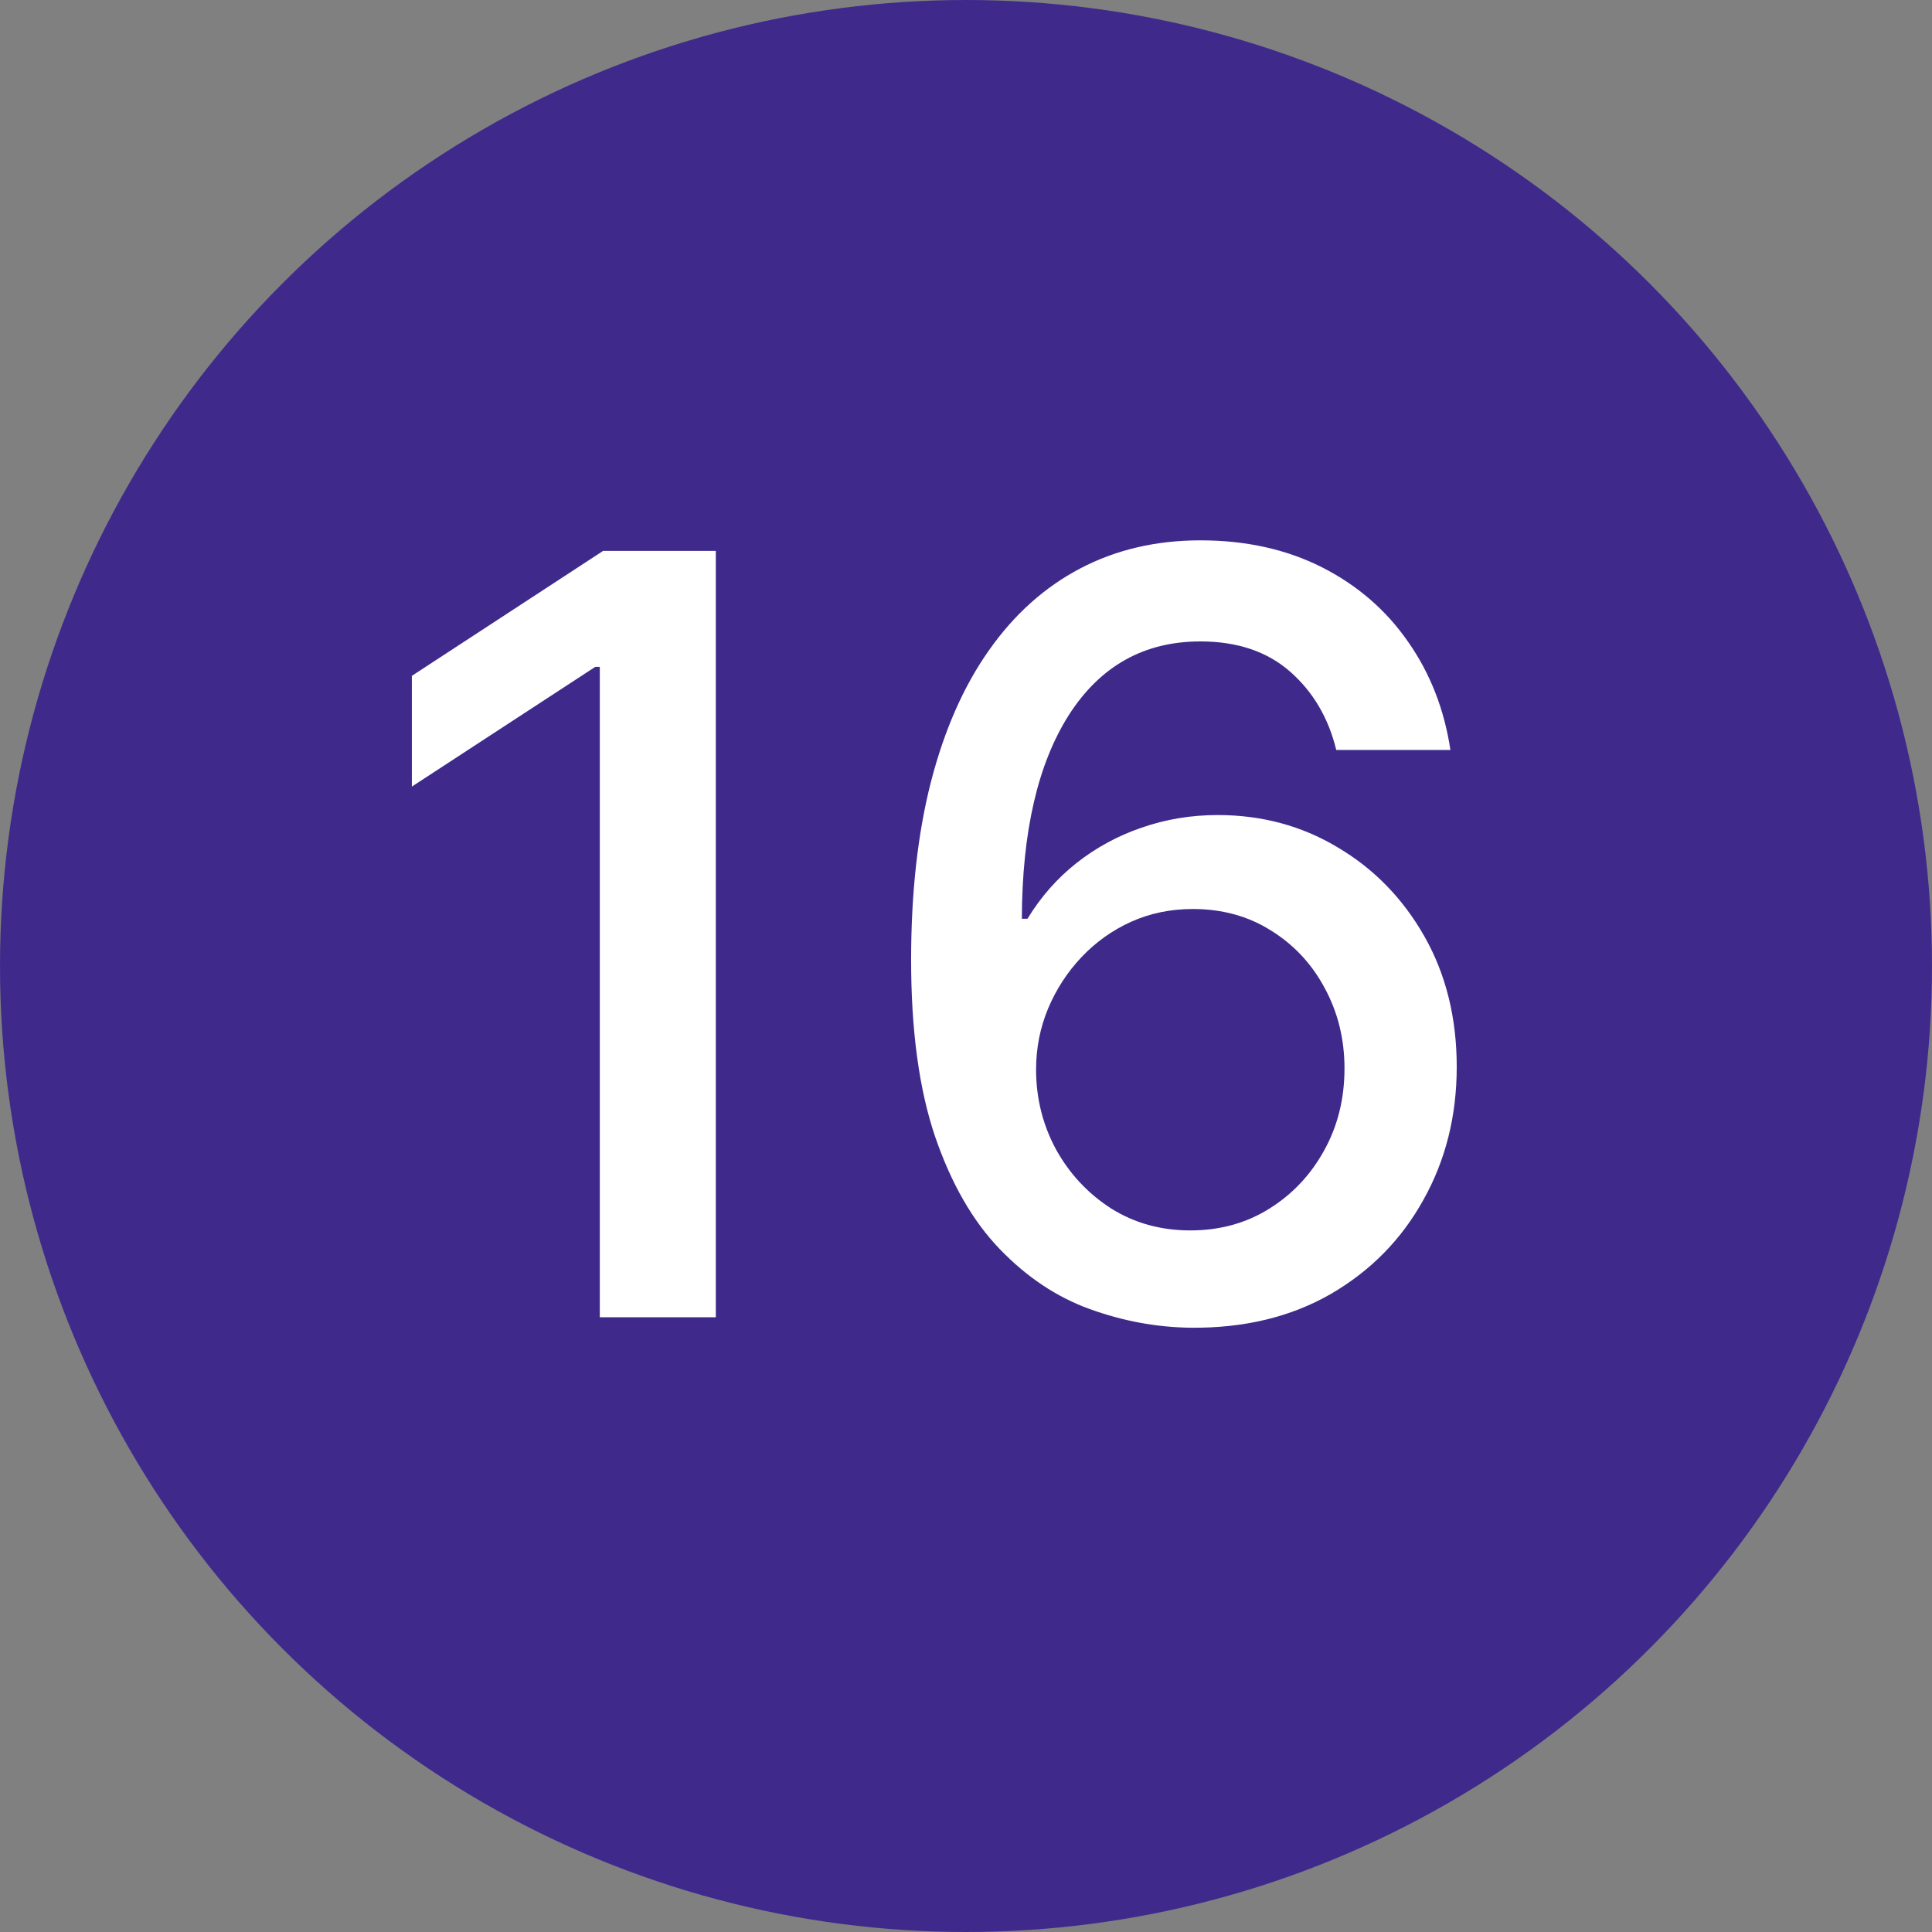 <svg xmlns="http://www.w3.org/2000/svg" width="22" height="22" viewBox="0 0 22 22" fill="none"><rect x="0" y="0" width="22" height="22" fill="#808080" stroke="none"/><circle cx="11" cy="11" r="11" fill="#3F2A8C"></circle><path d="M8.151 6.273V15H6.83V7.594H6.778L4.69 8.957V7.696L6.868 6.273H8.151ZM13.558 15.119C13.169 15.114 12.786 15.043 12.408 14.906C12.033 14.77 11.692 14.543 11.385 14.224C11.078 13.906 10.832 13.479 10.648 12.942C10.466 12.405 10.375 11.734 10.375 10.93C10.375 10.169 10.45 9.493 10.601 8.902C10.754 8.311 10.974 7.812 11.261 7.406C11.548 6.997 11.895 6.686 12.301 6.473C12.707 6.26 13.163 6.153 13.669 6.153C14.189 6.153 14.651 6.256 15.054 6.46C15.457 6.665 15.784 6.947 16.034 7.308C16.287 7.669 16.447 8.08 16.516 8.54H15.216C15.128 8.176 14.953 7.879 14.692 7.649C14.43 7.419 14.089 7.304 13.669 7.304C13.03 7.304 12.531 7.582 12.173 8.139C11.818 8.696 11.639 9.47 11.636 10.462H11.7C11.851 10.214 12.036 10.004 12.254 9.831C12.476 9.655 12.723 9.52 12.996 9.426C13.271 9.33 13.561 9.281 13.865 9.281C14.371 9.281 14.828 9.405 15.237 9.652C15.649 9.896 15.977 10.234 16.222 10.666C16.466 11.098 16.588 11.592 16.588 12.149C16.588 12.706 16.462 13.21 16.209 13.662C15.959 14.114 15.607 14.472 15.152 14.736C14.697 14.997 14.166 15.125 13.558 15.119ZM13.554 14.011C13.889 14.011 14.189 13.929 14.453 13.764C14.717 13.599 14.926 13.378 15.079 13.099C15.233 12.821 15.31 12.51 15.31 12.166C15.31 11.831 15.234 11.526 15.084 11.25C14.936 10.974 14.732 10.756 14.47 10.594C14.212 10.432 13.916 10.351 13.584 10.351C13.331 10.351 13.097 10.399 12.881 10.496C12.668 10.592 12.48 10.726 12.318 10.896C12.156 11.067 12.028 11.263 11.935 11.484C11.844 11.703 11.798 11.935 11.798 12.179C11.798 12.506 11.874 12.808 12.024 13.087C12.178 13.365 12.386 13.589 12.651 13.76C12.918 13.928 13.219 14.011 13.554 14.011Z" fill="white"></path></svg>